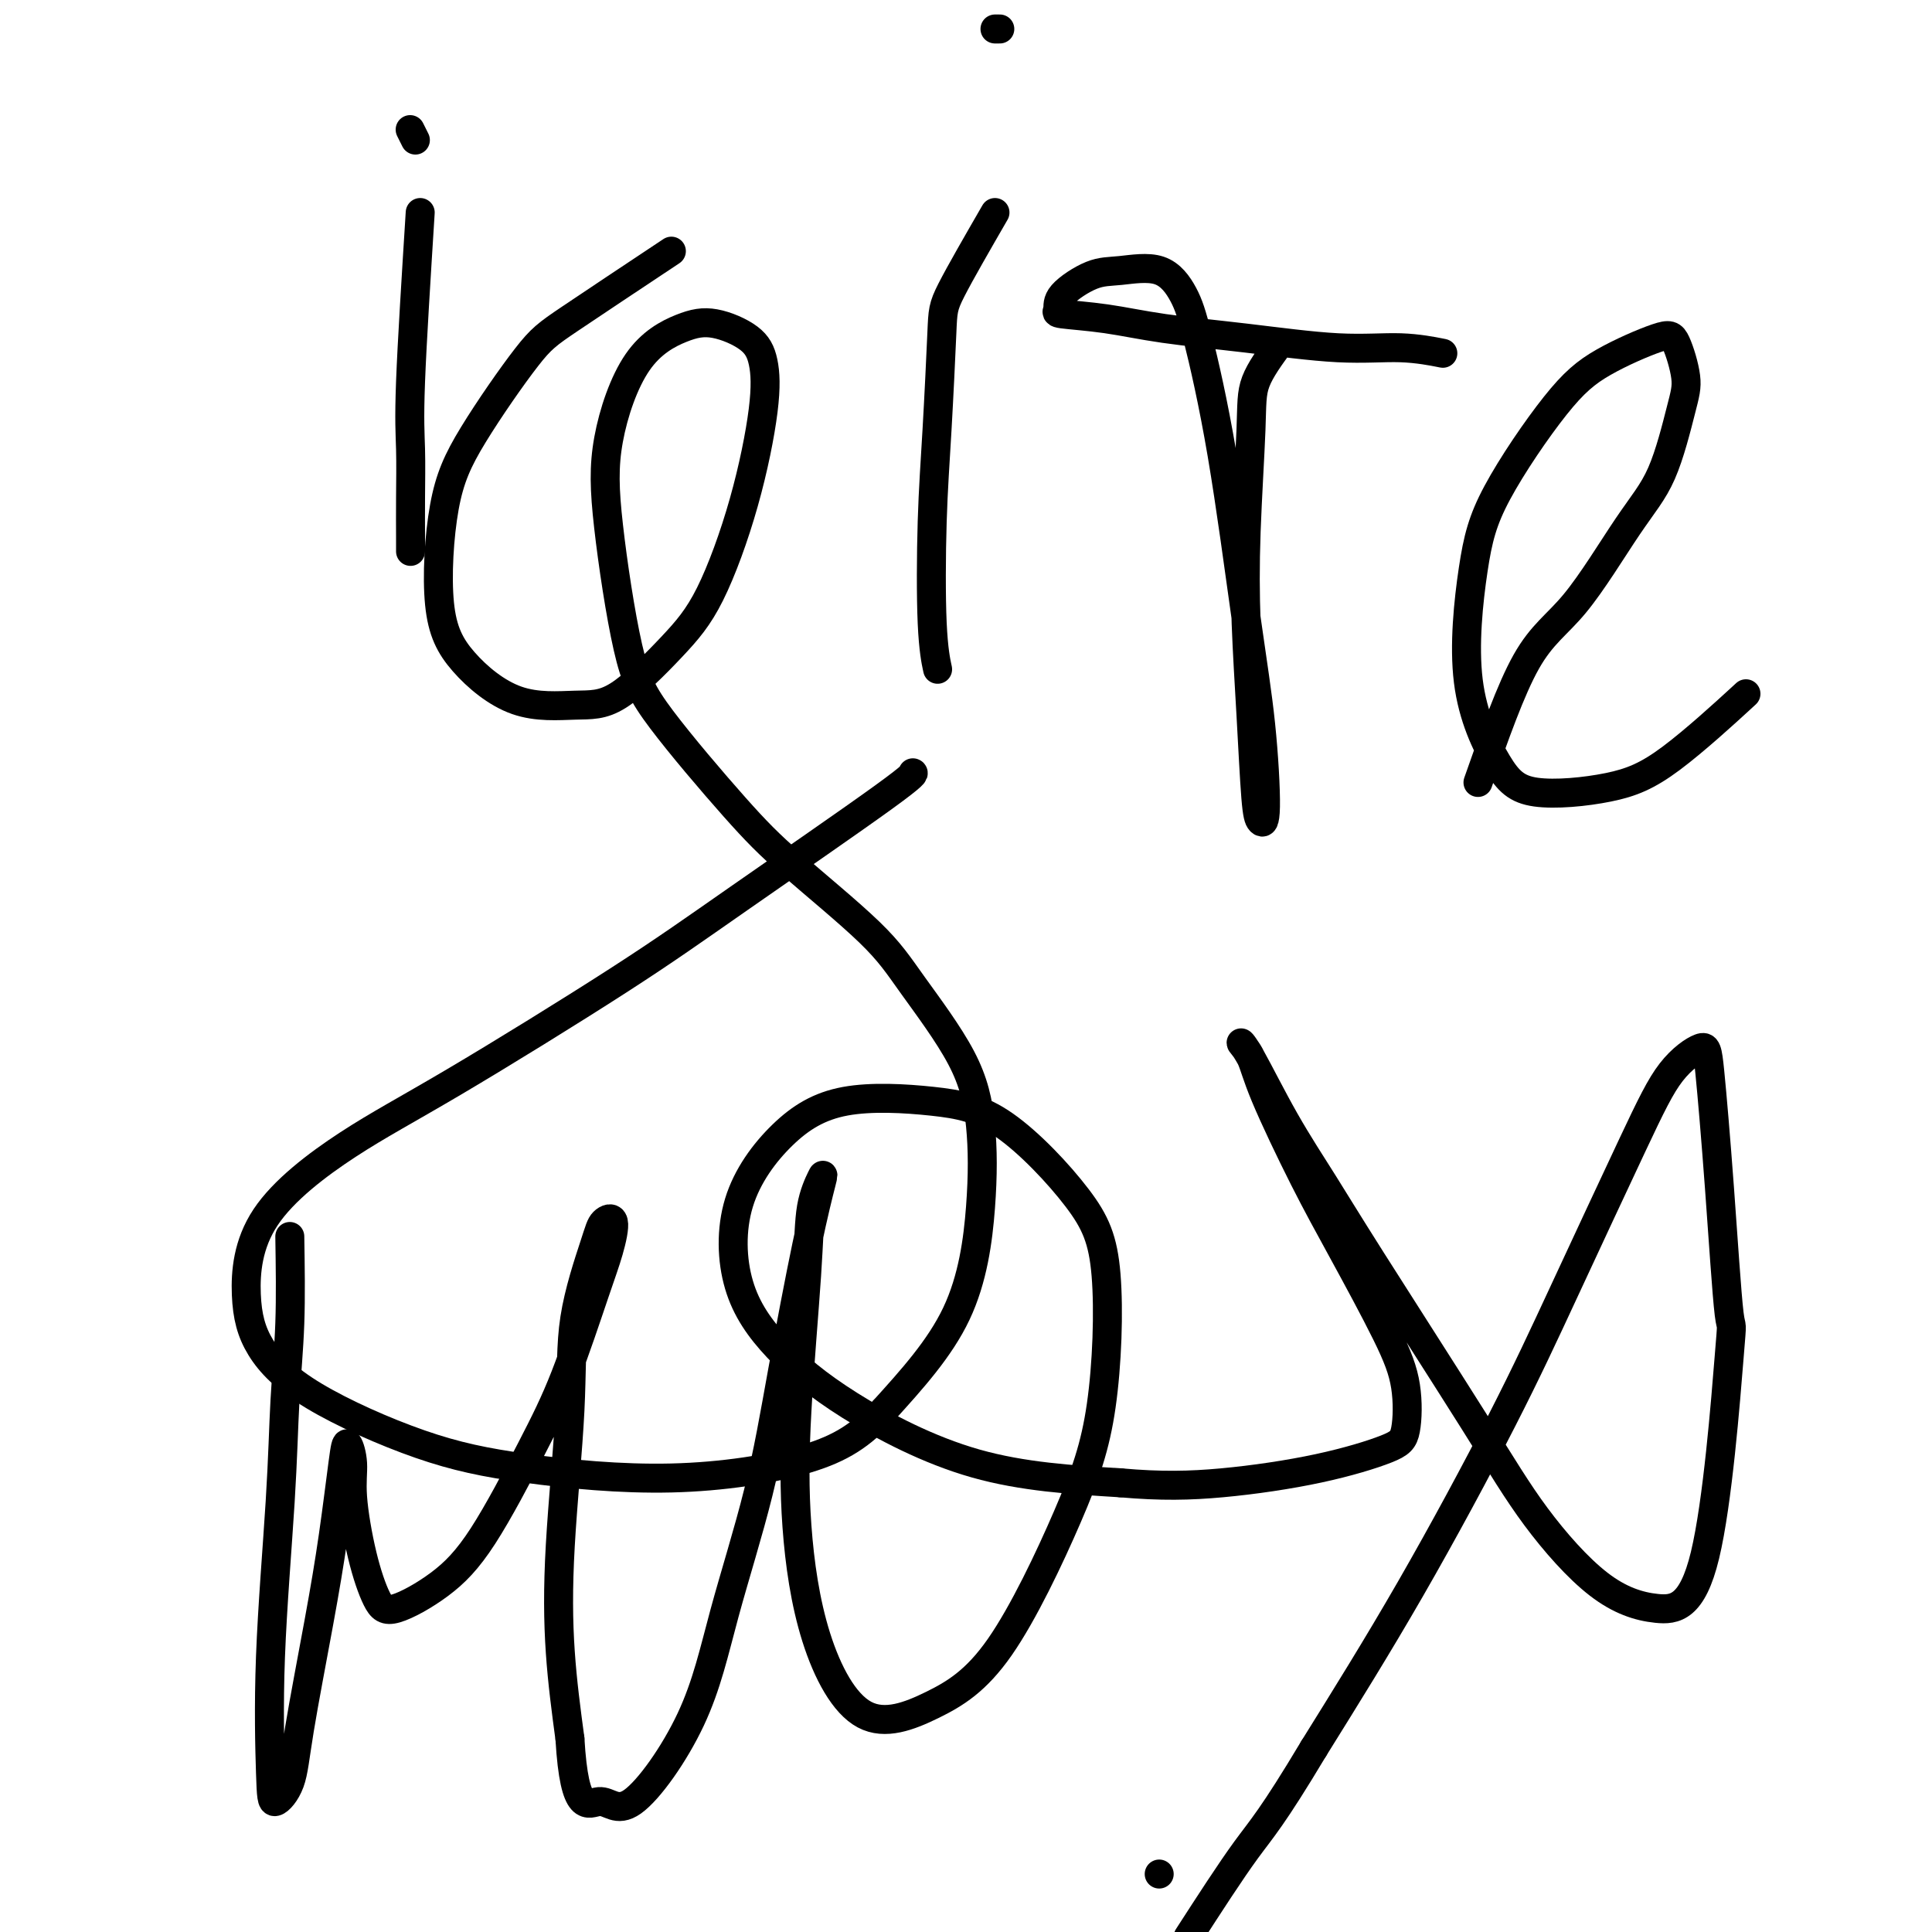 <svg viewBox='0 0 400 400' version='1.1' xmlns='http://www.w3.org/2000/svg' xmlns:xlink='http://www.w3.org/1999/xlink'><g fill='none' stroke='#000000' stroke-width='6' stroke-linecap='round' stroke-linejoin='round'><path d='M87,44c-0.845,13.452 -1.691,26.904 -2,35c-0.309,8.096 -0.083,10.835 0,14c0.083,3.165 0.022,6.756 0,10c-0.022,3.244 -0.006,6.143 0,8c0.006,1.857 0.002,2.674 0,3c-0.002,0.326 -0.001,0.163 0,0'/><path d='M86,29c-0.417,-0.833 -0.833,-1.667 -1,-2c-0.167,-0.333 -0.083,-0.167 0,0'/><path d='M139,52c-8.145,5.412 -16.290,10.825 -21,14c-4.710,3.175 -5.983,4.113 -9,8c-3.017,3.887 -7.776,10.723 -11,16c-3.224,5.277 -4.914,8.993 -6,15c-1.086,6.007 -1.570,14.304 -1,20c0.570,5.696 2.194,8.792 5,12c2.806,3.208 6.793,6.529 11,8c4.207,1.471 8.635,1.093 12,1c3.365,-0.093 5.669,0.099 9,-2c3.331,-2.099 7.689,-6.490 11,-10c3.311,-3.510 5.575,-6.140 8,-11c2.425,-4.860 5.010,-11.951 7,-19c1.990,-7.049 3.383,-14.057 4,-19c0.617,-4.943 0.456,-7.823 0,-10c-0.456,-2.177 -1.208,-3.653 -3,-5c-1.792,-1.347 -4.623,-2.565 -7,-3c-2.377,-0.435 -4.300,-0.087 -7,1c-2.700,1.087 -6.178,2.912 -9,7c-2.822,4.088 -4.988,10.439 -6,16c-1.012,5.561 -0.868,10.331 0,18c0.868,7.669 2.461,18.236 4,25c1.539,6.764 3.025,9.725 7,15c3.975,5.275 10.440,12.863 15,18c4.560,5.137 7.215,7.822 12,12c4.785,4.178 11.701,9.848 16,14c4.299,4.152 5.982,6.786 9,11c3.018,4.214 7.372,10.008 10,15c2.628,4.992 3.529,9.184 4,14c0.471,4.816 0.511,10.258 0,17c-0.511,6.742 -1.575,14.783 -5,22c-3.425,7.217 -9.213,13.608 -15,20'/><path d='M183,292c-4.660,5.096 -8.809,7.837 -16,10c-7.191,2.163 -17.425,3.748 -28,4c-10.575,0.252 -21.493,-0.829 -30,-2c-8.507,-1.171 -14.603,-2.431 -22,-5c-7.397,-2.569 -16.094,-6.449 -22,-10c-5.906,-3.551 -9.023,-6.775 -11,-10c-1.977,-3.225 -2.816,-6.451 -3,-11c-0.184,-4.549 0.287,-10.421 4,-16c3.713,-5.579 10.666,-10.864 17,-15c6.334,-4.136 12.047,-7.122 22,-13c9.953,-5.878 24.145,-14.647 34,-21c9.855,-6.353 15.374,-10.291 25,-17c9.626,-6.709 23.361,-16.191 30,-21c6.639,-4.809 6.183,-4.945 6,-5c-0.183,-0.055 -0.091,-0.027 0,0'/><path d='M206,44c-3.600,6.236 -7.200,12.472 -9,16c-1.800,3.528 -1.799,4.347 -2,9c-0.201,4.653 -0.604,13.139 -1,20c-0.396,6.861 -0.787,12.097 -1,19c-0.213,6.903 -0.250,15.474 0,21c0.250,5.526 0.786,8.007 1,9c0.214,0.993 0.107,0.496 0,0'/><path d='M207,6c-0.417,0.000 -0.833,0.000 -1,0c-0.167,0.000 -0.083,0.000 0,0'/><path d='M265,71c-2.029,2.764 -4.057,5.527 -5,8c-0.943,2.473 -0.800,4.654 -1,10c-0.200,5.346 -0.745,13.856 -1,21c-0.255,7.144 -0.222,12.921 0,19c0.222,6.079 0.632,12.459 1,19c0.368,6.541 0.694,13.244 1,17c0.306,3.756 0.593,4.565 1,5c0.407,0.435 0.933,0.495 1,-3c0.067,-3.495 -0.326,-10.544 -1,-17c-0.674,-6.456 -1.628,-12.319 -3,-22c-1.372,-9.681 -3.160,-23.179 -5,-34c-1.840,-10.821 -3.732,-18.966 -5,-24c-1.268,-5.034 -1.913,-6.958 -3,-9c-1.087,-2.042 -2.616,-4.201 -5,-5c-2.384,-0.799 -5.623,-0.239 -8,0c-2.377,0.239 -3.894,0.157 -6,1c-2.106,0.843 -4.802,2.610 -6,4c-1.198,1.390 -0.897,2.402 -1,3c-0.103,0.598 -0.609,0.781 1,1c1.609,0.219 5.333,0.474 9,1c3.667,0.526 7.278,1.321 12,2c4.722,0.679 10.555,1.240 17,2c6.445,0.760 13.501,1.719 19,2c5.499,0.281 9.442,-0.117 13,0c3.558,0.117 6.731,0.748 8,1c1.269,0.252 0.635,0.126 0,0'/><path d='M306,162c3.379,-9.629 6.758,-19.257 10,-25c3.242,-5.743 6.349,-7.600 10,-12c3.651,-4.400 7.848,-11.343 11,-16c3.152,-4.657 5.259,-7.027 7,-11c1.741,-3.973 3.115,-9.548 4,-13c0.885,-3.452 1.279,-4.780 1,-7c-0.279,-2.220 -1.232,-5.330 -2,-7c-0.768,-1.670 -1.349,-1.899 -4,-1c-2.651,0.899 -7.370,2.928 -11,5c-3.630,2.072 -6.170,4.188 -10,9c-3.830,4.812 -8.950,12.320 -12,18c-3.050,5.680 -4.032,9.531 -5,16c-0.968,6.469 -1.924,15.555 -1,23c0.924,7.445 3.728,13.250 6,17c2.272,3.750 4.012,5.444 8,6c3.988,0.556 10.224,-0.026 15,-1c4.776,-0.974 8.094,-2.339 13,-6c4.906,-3.661 11.402,-9.617 14,-12c2.598,-2.383 1.299,-1.191 0,0'/><path d='M60,256c0.099,6.221 0.198,12.442 0,18c-0.198,5.558 -0.693,10.452 -1,16c-0.307,5.548 -0.426,11.751 -1,21c-0.574,9.249 -1.603,21.545 -2,32c-0.397,10.455 -0.160,19.070 0,24c0.160,4.930 0.245,6.176 1,6c0.755,-0.176 2.181,-1.772 3,-4c0.819,-2.228 1.031,-5.087 2,-11c0.969,-5.913 2.695,-14.880 4,-22c1.305,-7.120 2.191,-12.392 3,-18c0.809,-5.608 1.542,-11.550 2,-15c0.458,-3.450 0.640,-4.407 1,-4c0.360,0.407 0.899,2.179 1,4c0.101,1.821 -0.237,3.690 0,7c0.237,3.310 1.048,8.059 2,12c0.952,3.941 2.045,7.073 3,9c0.955,1.927 1.772,2.648 4,2c2.228,-0.648 5.867,-2.664 9,-5c3.133,-2.336 5.760,-4.993 9,-10c3.240,-5.007 7.094,-12.365 10,-18c2.906,-5.635 4.863,-9.546 7,-15c2.137,-5.454 4.454,-12.449 6,-17c1.546,-4.551 2.323,-6.658 3,-9c0.677,-2.342 1.255,-4.920 1,-6c-0.255,-1.080 -1.343,-0.662 -2,0c-0.657,0.662 -0.881,1.568 -2,5c-1.119,3.432 -3.131,9.389 -4,15c-0.869,5.611 -0.594,10.875 -1,19c-0.406,8.125 -1.494,19.111 -2,28c-0.506,8.889 -0.430,15.683 0,22c0.430,6.317 1.215,12.159 2,18'/><path d='M118,360c0.951,16.200 3.829,13.198 6,13c2.171,-0.198 3.636,2.406 7,0c3.364,-2.406 8.626,-9.822 12,-17c3.374,-7.178 4.858,-14.120 7,-22c2.142,-7.880 4.940,-16.700 7,-25c2.060,-8.300 3.382,-16.080 5,-25c1.618,-8.920 3.532,-18.981 5,-26c1.468,-7.019 2.492,-10.997 3,-13c0.508,-2.003 0.502,-2.033 0,-1c-0.502,1.033 -1.500,3.127 -2,6c-0.500,2.873 -0.504,6.525 -1,14c-0.496,7.475 -1.486,18.775 -2,28c-0.514,9.225 -0.554,16.376 0,24c0.554,7.624 1.700,15.720 4,23c2.300,7.280 5.754,13.742 10,16c4.246,2.258 9.284,0.310 14,-2c4.716,-2.310 9.110,-4.983 14,-12c4.890,-7.017 10.278,-18.380 14,-27c3.722,-8.620 5.780,-14.498 7,-23c1.220,-8.502 1.602,-19.627 1,-27c-0.602,-7.373 -2.186,-10.993 -6,-16c-3.814,-5.007 -9.856,-11.402 -15,-15c-5.144,-3.598 -9.390,-4.400 -15,-5c-5.610,-0.600 -12.583,-0.997 -18,0c-5.417,0.997 -9.279,3.390 -13,7c-3.721,3.610 -7.302,8.437 -9,14c-1.698,5.563 -1.513,11.861 0,17c1.513,5.139 4.354,9.120 8,13c3.646,3.880 8.097,7.660 15,12c6.903,4.340 16.258,9.240 26,12c9.742,2.760 19.871,3.380 30,4'/><path d='M232,307c8.395,0.745 14.381,0.608 21,0c6.619,-0.608 13.871,-1.685 20,-3c6.129,-1.315 11.135,-2.867 14,-4c2.865,-1.133 3.590,-1.846 4,-4c0.410,-2.154 0.506,-5.747 0,-9c-0.506,-3.253 -1.615,-6.166 -4,-11c-2.385,-4.834 -6.045,-11.590 -9,-17c-2.955,-5.410 -5.206,-9.473 -8,-15c-2.794,-5.527 -6.130,-12.518 -8,-17c-1.870,-4.482 -2.273,-6.454 -3,-8c-0.727,-1.546 -1.777,-2.667 -2,-3c-0.223,-0.333 0.380,0.123 2,3c1.620,2.877 4.258,8.177 7,13c2.742,4.823 5.590,9.171 8,13c2.410,3.829 4.384,7.139 10,16c5.616,8.861 14.875,23.273 21,33c6.125,9.727 9.116,14.768 13,20c3.884,5.232 8.660,10.655 13,14c4.340,3.345 8.243,4.611 12,5c3.757,0.389 7.368,-0.098 10,-11c2.632,-10.902 4.286,-32.220 5,-41c0.714,-8.780 0.489,-5.022 0,-9c-0.489,-3.978 -1.242,-15.693 -2,-26c-0.758,-10.307 -1.521,-19.205 -2,-24c-0.479,-4.795 -0.673,-5.486 -2,-5c-1.327,0.486 -3.787,2.150 -6,5c-2.213,2.850 -4.179,6.885 -8,15c-3.821,8.115 -9.499,20.309 -14,30c-4.501,9.691 -7.827,16.878 -13,27c-5.173,10.122 -12.192,23.178 -19,35c-6.808,11.822 -13.404,22.411 -20,33'/><path d='M272,362c-8.644,14.444 -10.756,16.556 -14,21c-3.244,4.444 -7.622,11.222 -12,18'/><path d='M240,388c0.000,0.000 0.000,0.000 0,0c0.000,0.000 0.000,0.000 0,0'/></g>
</svg>